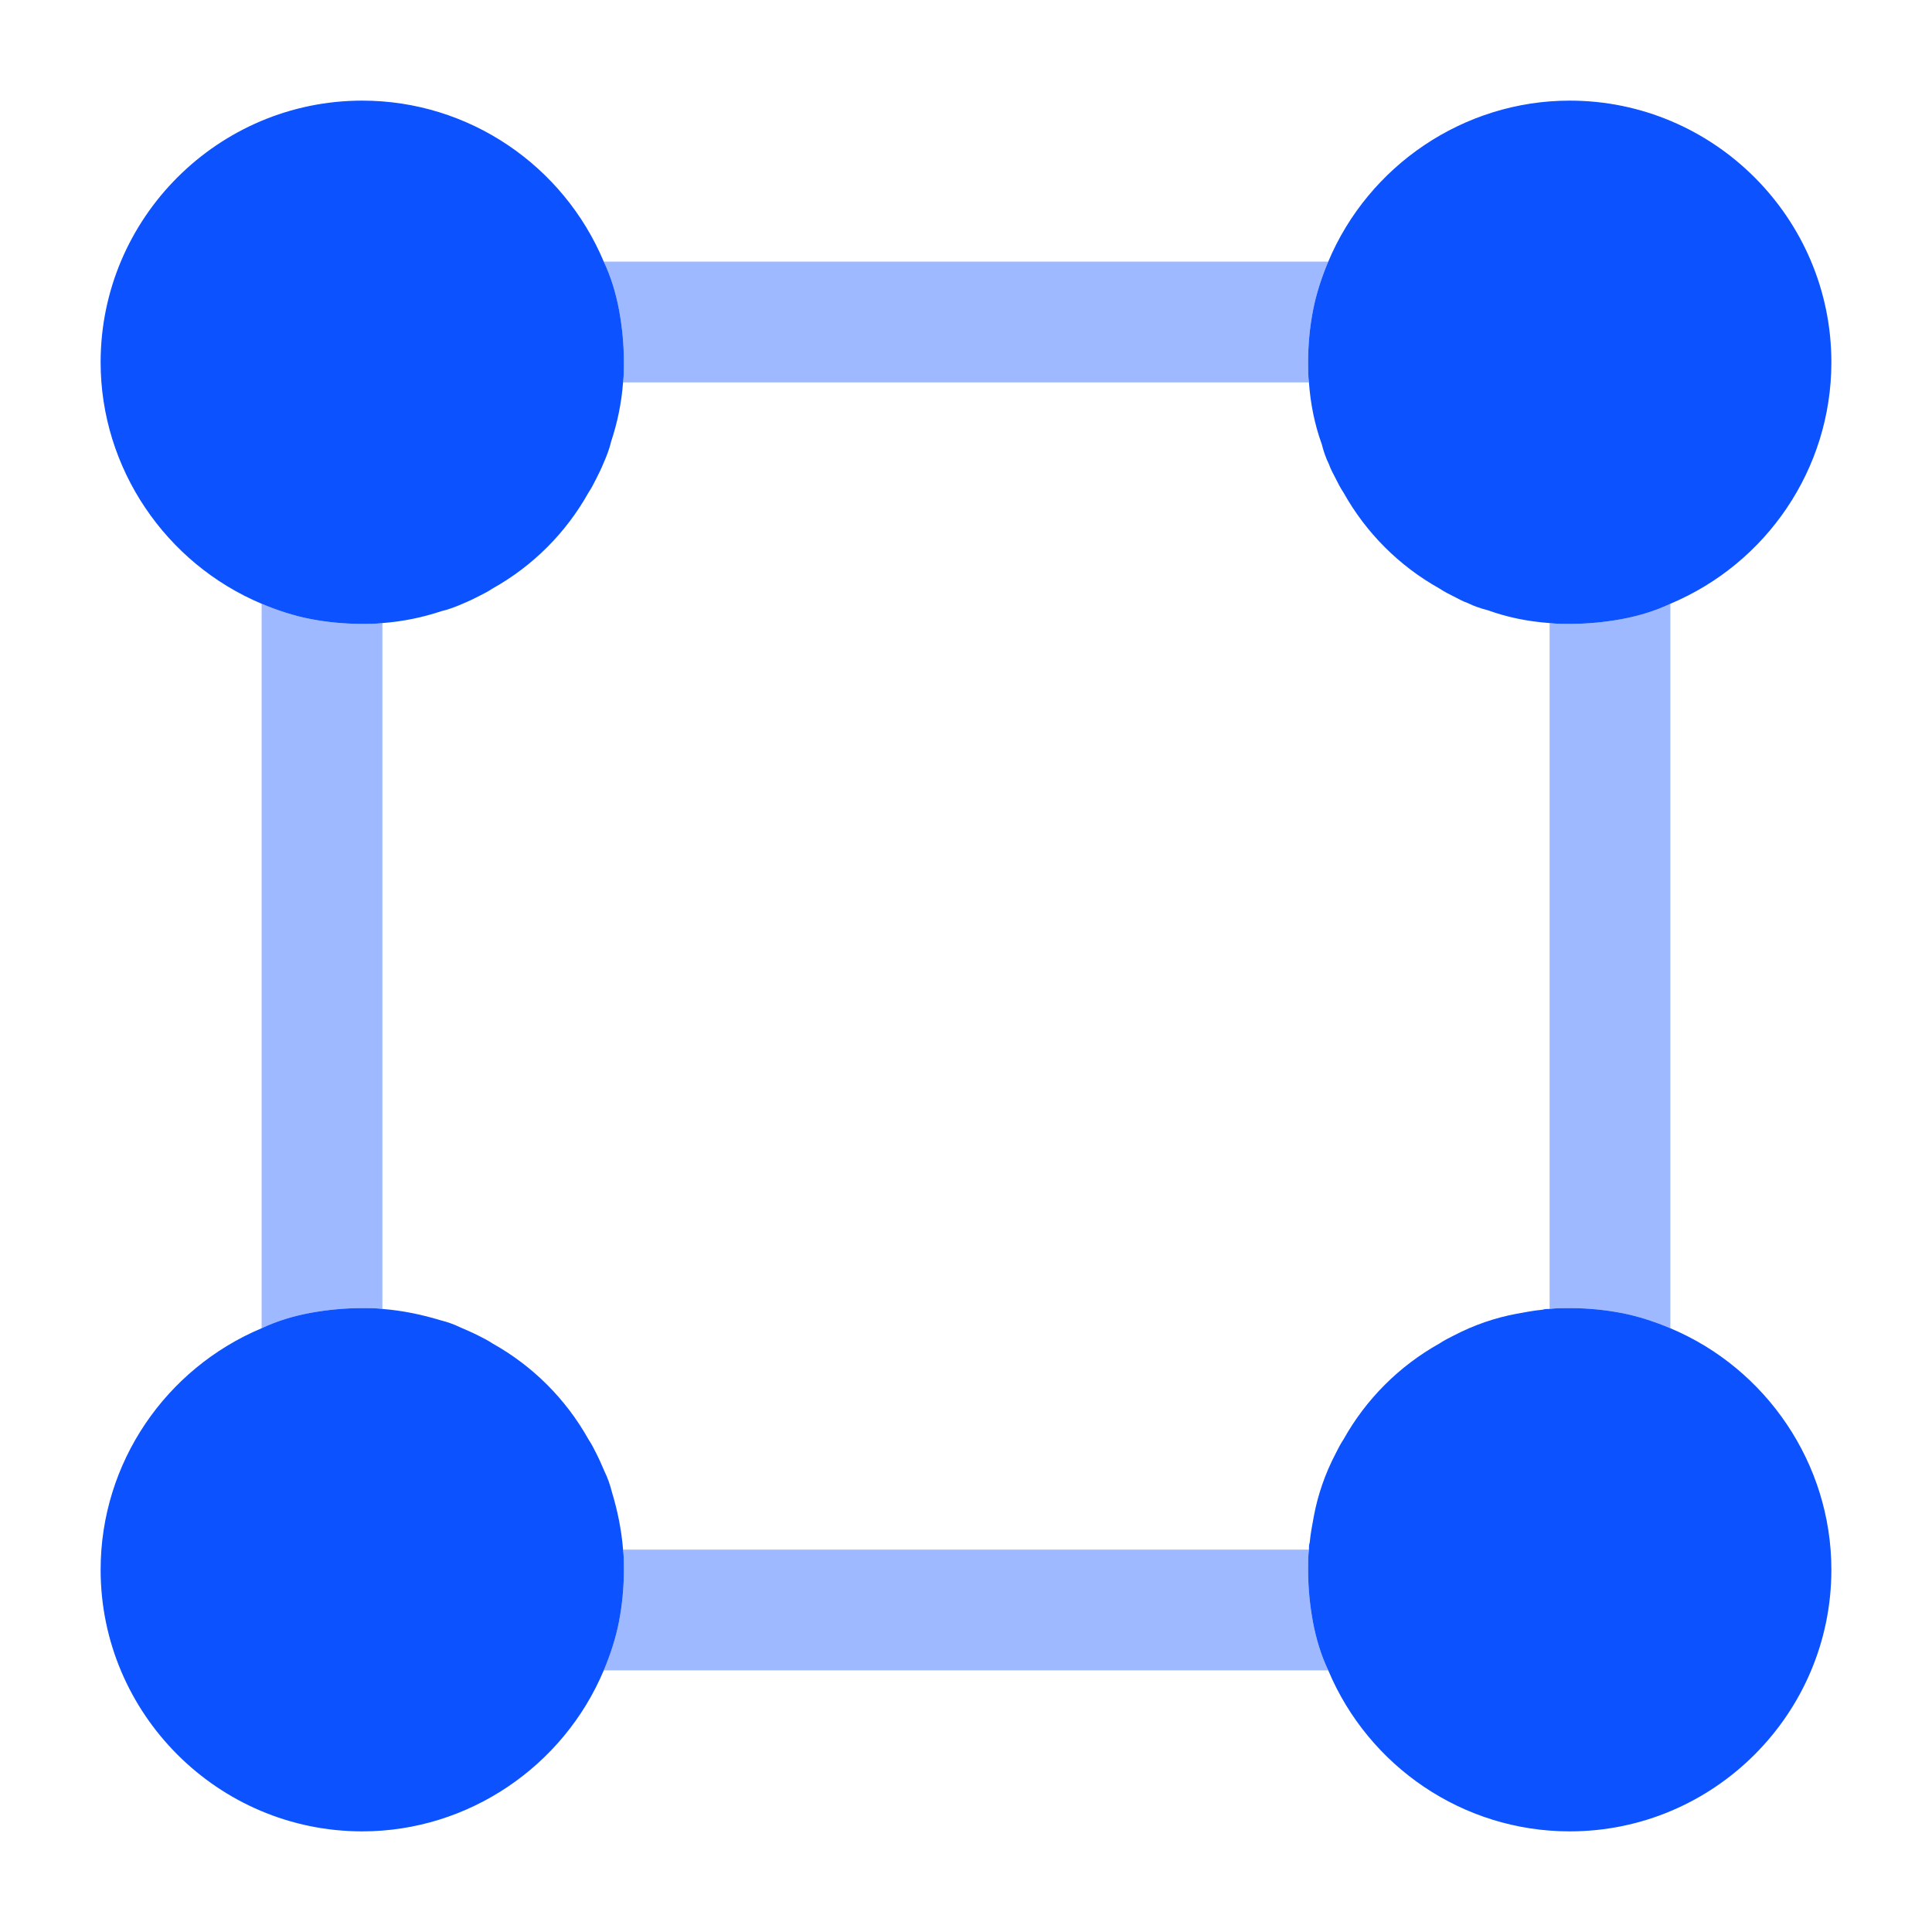 <?xml version="1.0" encoding="UTF-8"?>
<svg xmlns="http://www.w3.org/2000/svg" width="48" height="48" viewBox="0 0 48 48" fill="none">
  <path opacity="0.4" d="M32.62 40.3C32.54 39.86 32.5 39.44 32.5 39C32.5 38.82 32.5 38.66 32.52 38.5H15.48C15.5 38.66 15.5 38.82 15.5 39C15.5 39.44 15.46 39.86 15.38 40.28C15.3 40.7 15.16 41.12 15 41.5H33C32.82 41.12 32.7 40.72 32.62 40.3ZM7.72 15.38C7.3 15.3 6.88 15.16 6.5 15V33C6.88 32.82 7.28 32.7 7.7 32.62C8.14 32.54 8.56 32.5 9 32.5C9.18 32.5 9.34 32.5 9.5 32.52V15.48C9.34 15.5 9.18 15.5 9 15.5C8.56 15.5 8.14 15.46 7.72 15.38ZM40.3 15.38C39.86 15.46 39.44 15.5 39 15.5C38.82 15.5 38.66 15.5 38.5 15.48V32.52C38.66 32.5 38.82 32.5 39 32.5C39.44 32.5 39.86 32.54 40.28 32.62C40.7 32.7 41.12 32.84 41.5 33V15C41.12 15.18 40.72 15.3 40.3 15.38ZM33 6.5H15C15.18 6.88 15.3 7.28 15.38 7.7C15.46 8.14 15.5 8.56 15.5 9C15.5 9.18 15.5 9.34 15.48 9.5H32.52C32.5 9.34 32.5 9.18 32.5 9C32.5 8.56 32.54 8.14 32.62 7.72C32.7 7.3 32.84 6.88 33 6.5Z" fill="#0D52FF"></path>
  <path d="M15.5 9C15.5 9.18 15.5 9.34 15.48 9.5C15.44 10.02 15.34 10.5 15.18 10.98C15.14 11.16 15.06 11.36 14.98 11.54C14.94 11.64 14.88 11.76 14.82 11.88C14.76 12 14.7 12.12 14.62 12.24C14.06 13.24 13.24 14.06 12.24 14.62C12.12 14.7 12 14.76 11.88 14.82C11.76 14.88 11.64 14.94 11.54 14.98C11.36 15.06 11.16 15.14 10.98 15.18C10.5 15.34 10.02 15.44 9.5 15.48C9.34 15.5 9.18 15.5 9 15.5C8.56 15.5 8.14 15.46 7.72 15.38C7.3 15.3 6.88 15.16 6.5 15C4.12 14 2.5 11.64 2.5 9C2.5 5.42 5.42 2.5 9 2.5C11.66 2.5 14 4.12 15 6.5C15.18 6.88 15.3 7.28 15.38 7.7C15.46 8.14 15.5 8.56 15.5 9Z" fill="#0D52FF"></path>
  <path d="M45.5 9C45.5 11.66 43.88 14 41.5 15C41.12 15.18 40.72 15.3 40.3 15.38C39.86 15.46 39.44 15.5 39 15.5C38.82 15.5 38.66 15.5 38.5 15.48C37.96 15.44 37.46 15.34 36.96 15.16C36.8 15.12 36.62 15.06 36.46 14.98C36.34 14.94 36.24 14.88 36.12 14.82C36 14.76 35.88 14.7 35.76 14.62C34.76 14.06 33.94 13.24 33.38 12.24C33.3 12.12 33.24 12 33.18 11.88C33.12 11.76 33.06 11.66 33.02 11.54C32.94 11.38 32.88 11.2 32.84 11.04C32.66 10.54 32.56 10.04 32.52 9.5C32.5 9.34 32.5 9.18 32.5 9C32.5 8.56 32.54 8.14 32.62 7.72C32.7 7.3 32.84 6.88 33 6.5C34 4.12 36.36 2.5 39 2.5C42.58 2.5 45.5 5.42 45.5 9Z" fill="#0D52FF"></path>
  <path d="M15.5 39C15.5 39.44 15.46 39.86 15.38 40.28C15.3 40.7 15.16 41.12 15 41.5C14 43.88 11.64 45.5 9 45.5C5.42 45.5 2.5 42.58 2.5 39C2.5 36.34 4.12 34 6.5 33C6.88 32.82 7.28 32.7 7.7 32.62C8.14 32.54 8.56 32.5 9 32.5C9.18 32.5 9.34 32.5 9.5 32.52C10 32.56 10.48 32.66 10.94 32.8C11.1 32.84 11.28 32.9 11.44 32.98C11.58 33.04 11.72 33.1 11.88 33.18C12 33.24 12.12 33.3 12.24 33.38C13.24 33.94 14.06 34.76 14.62 35.76C14.7 35.88 14.76 36 14.82 36.12C14.9 36.28 14.96 36.42 15.02 36.56C15.1 36.72 15.16 36.9 15.2 37.06C15.34 37.52 15.44 38 15.48 38.5C15.5 38.66 15.5 38.82 15.5 39Z" fill="#0D52FF"></path>
  <path d="M45.5 39C45.5 42.58 42.58 45.5 39 45.5C36.34 45.5 34 43.88 33 41.5C32.82 41.12 32.7 40.72 32.62 40.3C32.54 39.86 32.5 39.44 32.5 39C32.5 38.82 32.5 38.66 32.52 38.5C32.52 38.44 32.52 38.38 32.54 38.32C32.56 38.1 32.6 37.9 32.64 37.68C32.74 37.14 32.92 36.62 33.18 36.12C33.24 36 33.3 35.88 33.38 35.76C33.94 34.76 34.76 33.94 35.76 33.38C35.88 33.3 36 33.24 36.12 33.18C36.62 32.92 37.14 32.74 37.68 32.64C37.9 32.6 38.1 32.56 38.32 32.54C38.38 32.52 38.44 32.52 38.5 32.52C38.66 32.5 38.82 32.5 39 32.5C39.44 32.5 39.86 32.54 40.28 32.62C40.7 32.7 41.12 32.84 41.5 33C43.88 34 45.5 36.36 45.5 39Z" fill="#0D52FF"></path>
</svg>
